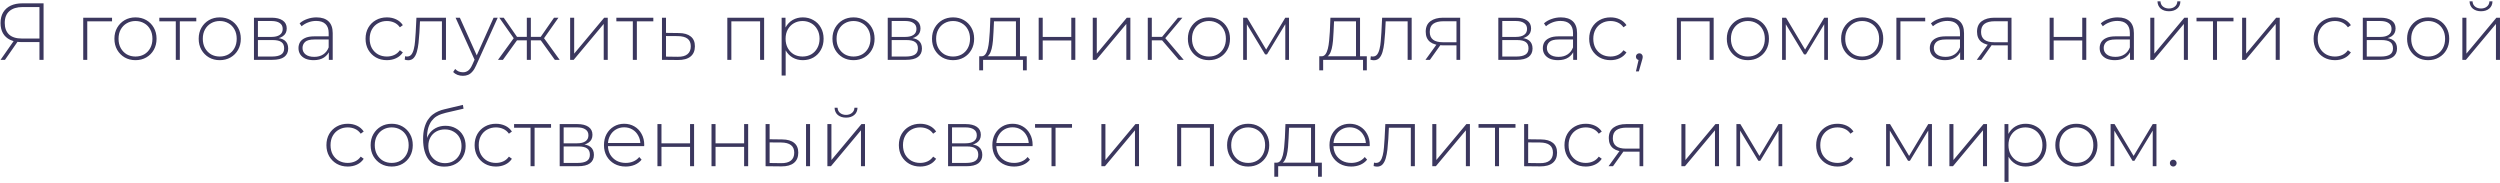 <?xml version="1.0" encoding="UTF-8"?> <svg xmlns="http://www.w3.org/2000/svg" width="752" height="55" viewBox="0 0 752 55" fill="none"><path d="M11.868 18V12.294L12.257 12.658H6.454C5.143 12.658 4.01 12.432 3.054 11.979C2.116 11.525 1.395 10.87 0.894 10.012C0.408 9.154 0.165 8.126 0.165 6.928C0.165 5.65 0.432 4.573 0.966 3.699C1.517 2.809 2.278 2.137 3.249 1.684C4.236 1.231 5.385 1.004 6.697 1.004H13.106V18H11.868ZM0.165 18L4.317 12.051H5.628L1.501 18H0.165ZM11.868 11.979V1.732L12.257 2.121H6.794C5.094 2.121 3.775 2.526 2.836 3.335C1.897 4.144 1.428 5.334 1.428 6.904C1.428 8.393 1.857 9.551 2.715 10.376C3.589 11.185 4.875 11.59 6.575 11.59H12.257L11.868 11.979ZM25.034 18V5.326H33.702V6.418H25.908L26.248 6.078V18H25.034ZM40.754 18.097C39.54 18.097 38.456 17.822 37.501 17.272C36.562 16.721 35.809 15.96 35.243 14.989C34.693 14.018 34.417 12.909 34.417 11.663C34.417 10.4 34.693 9.292 35.243 8.337C35.809 7.365 36.562 6.605 37.501 6.054C38.456 5.504 39.54 5.229 40.754 5.229C41.968 5.229 43.053 5.504 44.008 6.054C44.963 6.605 45.716 7.365 46.266 8.337C46.816 9.292 47.092 10.4 47.092 11.663C47.092 12.909 46.816 14.018 46.266 14.989C45.716 15.96 44.963 16.721 44.008 17.272C43.053 17.822 41.968 18.097 40.754 18.097ZM40.754 17.005C41.726 17.005 42.6 16.786 43.377 16.349C44.154 15.896 44.761 15.264 45.198 14.455C45.635 13.646 45.853 12.715 45.853 11.663C45.853 10.595 45.635 9.664 45.198 8.871C44.761 8.061 44.154 7.438 43.377 7.001C42.6 6.548 41.726 6.321 40.754 6.321C39.783 6.321 38.909 6.548 38.132 7.001C37.371 7.438 36.764 8.061 36.311 8.871C35.874 9.664 35.656 10.595 35.656 11.663C35.656 12.715 35.874 13.646 36.311 14.455C36.764 15.264 37.371 15.896 38.132 16.349C38.909 16.786 39.783 17.005 40.754 17.005ZM52.878 18V6.054L53.218 6.418H47.924V5.326H59.045V6.418H53.752L54.092 6.054V18H52.878ZM66.102 18.097C64.887 18.097 63.803 17.822 62.848 17.272C61.909 16.721 61.156 15.96 60.59 14.989C60.039 14.018 59.764 12.909 59.764 11.663C59.764 10.4 60.039 9.292 60.59 8.337C61.156 7.365 61.909 6.605 62.848 6.054C63.803 5.504 64.887 5.229 66.102 5.229C67.316 5.229 68.4 5.504 69.355 6.054C70.31 6.605 71.063 7.365 71.613 8.337C72.163 9.292 72.439 10.4 72.439 11.663C72.439 12.909 72.163 14.018 71.613 14.989C71.063 15.96 70.31 16.721 69.355 17.272C68.4 17.822 67.316 18.097 66.102 18.097ZM66.102 17.005C67.073 17.005 67.947 16.786 68.724 16.349C69.501 15.896 70.108 15.264 70.545 14.455C70.982 13.646 71.2 12.715 71.2 11.663C71.2 10.595 70.982 9.664 70.545 8.871C70.108 8.061 69.501 7.438 68.724 7.001C67.947 6.548 67.073 6.321 66.102 6.321C65.13 6.321 64.256 6.548 63.479 7.001C62.718 7.438 62.111 8.061 61.658 8.871C61.221 9.664 61.003 10.595 61.003 11.663C61.003 12.715 61.221 13.646 61.658 14.455C62.111 15.264 62.718 15.896 63.479 16.349C64.256 16.786 65.13 17.005 66.102 17.005ZM76.392 18V5.326H81.734C83.126 5.326 84.227 5.601 85.036 6.151C85.845 6.702 86.25 7.503 86.25 8.555C86.25 9.591 85.853 10.376 85.06 10.91C84.283 11.444 83.272 11.711 82.025 11.711L82.365 11.347C83.854 11.347 84.947 11.622 85.643 12.173C86.339 12.723 86.687 13.533 86.687 14.601C86.687 15.685 86.29 16.527 85.497 17.126C84.72 17.709 83.514 18 81.879 18H76.392ZM77.582 17.005H81.855C83.037 17.005 83.935 16.81 84.55 16.422C85.165 16.033 85.473 15.41 85.473 14.552C85.473 13.678 85.198 13.047 84.647 12.658C84.113 12.254 83.247 12.051 82.049 12.051H77.582V17.005ZM77.582 11.104H81.661C82.729 11.104 83.555 10.902 84.138 10.498C84.736 10.093 85.036 9.494 85.036 8.701C85.036 7.908 84.736 7.317 84.138 6.928C83.555 6.524 82.729 6.321 81.661 6.321H77.582V11.104ZM98.913 18V15.111L98.865 14.674V9.915C98.865 8.733 98.541 7.835 97.894 7.22C97.262 6.605 96.332 6.297 95.102 6.297C94.227 6.297 93.41 6.451 92.649 6.758C91.905 7.05 91.265 7.43 90.731 7.899L90.124 7.025C90.755 6.459 91.516 6.022 92.406 5.714C93.297 5.391 94.227 5.229 95.199 5.229C96.769 5.229 97.975 5.625 98.816 6.418C99.658 7.212 100.079 8.393 100.079 9.963V18H98.913ZM94.349 18.097C93.41 18.097 92.593 17.951 91.897 17.66C91.217 17.352 90.691 16.924 90.318 16.373C89.962 15.823 89.784 15.192 89.784 14.479C89.784 13.832 89.93 13.249 90.221 12.731C90.529 12.197 91.031 11.768 91.727 11.444C92.423 11.104 93.353 10.934 94.519 10.934H99.181V11.881H94.543C93.232 11.881 92.309 12.124 91.775 12.61C91.257 13.095 90.998 13.702 90.998 14.431C90.998 15.24 91.306 15.888 91.921 16.373C92.536 16.859 93.402 17.102 94.519 17.102C95.587 17.102 96.486 16.859 97.214 16.373C97.959 15.888 98.509 15.184 98.865 14.261L99.205 15.086C98.865 16.009 98.282 16.745 97.457 17.296C96.647 17.83 95.611 18.097 94.349 18.097ZM116.37 18.097C115.14 18.097 114.04 17.822 113.068 17.272C112.113 16.721 111.353 15.96 110.786 14.989C110.236 14.018 109.961 12.909 109.961 11.663C109.961 10.4 110.236 9.283 110.786 8.312C111.353 7.341 112.113 6.588 113.068 6.054C114.04 5.504 115.14 5.229 116.37 5.229C117.39 5.229 118.313 5.423 119.138 5.811C119.98 6.2 120.66 6.783 121.178 7.56L120.28 8.215C119.826 7.568 119.26 7.09 118.58 6.783C117.9 6.475 117.164 6.321 116.37 6.321C115.383 6.321 114.493 6.548 113.7 7.001C112.923 7.438 112.308 8.061 111.854 8.871C111.417 9.664 111.199 10.595 111.199 11.663C111.199 12.731 111.417 13.67 111.854 14.479C112.308 15.273 112.923 15.896 113.7 16.349C114.493 16.786 115.383 17.005 116.37 17.005C117.164 17.005 117.9 16.851 118.58 16.543C119.26 16.236 119.826 15.758 120.28 15.111L121.178 15.766C120.66 16.543 119.98 17.126 119.138 17.514C118.313 17.903 117.39 18.097 116.37 18.097ZM121.74 17.951L121.862 16.907C121.959 16.924 122.056 16.948 122.153 16.98C122.266 16.996 122.363 17.005 122.444 17.005C122.995 17.005 123.432 16.802 123.755 16.398C124.079 15.977 124.322 15.418 124.484 14.722C124.662 14.026 124.783 13.241 124.848 12.367C124.929 11.493 124.994 10.603 125.042 9.696L125.261 5.326H134.147V18H132.933V6.03L133.273 6.418H126.038L126.353 6.006L126.159 9.793C126.094 10.894 126.005 11.946 125.892 12.95C125.779 13.953 125.609 14.844 125.382 15.621C125.156 16.398 124.832 17.013 124.411 17.466C123.99 17.903 123.448 18.121 122.784 18.121C122.622 18.121 122.452 18.105 122.274 18.073C122.112 18.041 121.934 18 121.74 17.951ZM139.247 22.808C138.664 22.808 138.114 22.71 137.596 22.516C137.094 22.322 136.665 22.039 136.309 21.666L136.916 20.744C137.239 21.084 137.587 21.334 137.96 21.496C138.348 21.658 138.785 21.739 139.271 21.739C139.854 21.739 140.364 21.577 140.801 21.253C141.254 20.93 141.675 20.339 142.063 19.481L142.937 17.539L143.107 17.32L148.473 5.326H149.711L143.204 19.724C142.864 20.501 142.492 21.108 142.087 21.545C141.699 21.998 141.27 22.322 140.801 22.516C140.331 22.71 139.813 22.808 139.247 22.808ZM142.913 18.316L137.037 5.326H138.324L143.666 17.247L142.913 18.316ZM166.892 18L162.328 11.663L163.348 11.08L168.349 18H166.892ZM159.269 12.124V11.08H163.202V12.124H159.269ZM163.445 11.784L162.304 11.59L166.65 5.326H167.985L163.445 11.784ZM151.28 18H149.799L154.825 11.08L155.845 11.663L151.28 18ZM159.681 18H158.467V5.326H159.681V18ZM158.856 12.124H154.947V11.08H158.856V12.124ZM154.728 11.784L150.188 5.326H151.523L155.869 11.59L154.728 11.784ZM171.497 18V5.326H172.711V16.13L181.743 5.326H182.811V18H181.597V7.195L172.565 18H171.497ZM190.354 18V6.054L190.694 6.418H185.401V5.326H196.521V6.418H191.228L191.568 6.054V18H190.354ZM204.195 9.939C205.765 9.955 206.963 10.303 207.788 10.983C208.614 11.647 209.027 12.626 209.027 13.921C209.027 15.264 208.59 16.292 207.715 17.005C206.841 17.717 205.571 18.065 203.903 18.049L199.12 18V5.326H200.334V9.89L204.195 9.939ZM203.879 17.077C205.174 17.093 206.145 16.835 206.793 16.3C207.456 15.766 207.788 14.973 207.788 13.921C207.788 12.901 207.465 12.14 206.817 11.639C206.17 11.137 205.19 10.878 203.879 10.862L200.334 10.837V17.029L203.879 17.077ZM218.777 18V5.326H229.848V18H228.634V6.054L228.974 6.418H219.651L219.991 6.054V18H218.777ZM241.475 18.097C240.359 18.097 239.347 17.838 238.44 17.32C237.55 16.802 236.838 16.066 236.304 15.111C235.786 14.139 235.527 12.99 235.527 11.663C235.527 10.336 235.786 9.194 236.304 8.239C236.838 7.268 237.55 6.524 238.44 6.006C239.347 5.488 240.359 5.229 241.475 5.229C242.673 5.229 243.742 5.504 244.68 6.054C245.635 6.588 246.38 7.341 246.914 8.312C247.465 9.283 247.74 10.4 247.74 11.663C247.74 12.925 247.465 14.042 246.914 15.014C246.38 15.985 245.635 16.745 244.68 17.296C243.742 17.83 242.673 18.097 241.475 18.097ZM235.114 22.71V5.326H236.28V9.478L236.085 11.687L236.328 13.897V22.71H235.114ZM241.403 17.005C242.374 17.005 243.248 16.786 244.025 16.349C244.802 15.896 245.409 15.264 245.846 14.455C246.299 13.646 246.526 12.715 246.526 11.663C246.526 10.595 246.299 9.664 245.846 8.871C245.409 8.061 244.802 7.438 244.025 7.001C243.248 6.548 242.374 6.321 241.403 6.321C240.431 6.321 239.557 6.548 238.78 7.001C238.02 7.438 237.413 8.061 236.959 8.871C236.522 9.664 236.304 10.595 236.304 11.663C236.304 12.715 236.522 13.646 236.959 14.455C237.413 15.264 238.02 15.896 238.78 16.349C239.557 16.786 240.431 17.005 241.403 17.005ZM256.738 18.097C255.524 18.097 254.439 17.822 253.484 17.272C252.545 16.721 251.793 15.96 251.226 14.989C250.676 14.018 250.401 12.909 250.401 11.663C250.401 10.4 250.676 9.292 251.226 8.337C251.793 7.365 252.545 6.605 253.484 6.054C254.439 5.504 255.524 5.229 256.738 5.229C257.952 5.229 259.036 5.504 259.991 6.054C260.946 6.605 261.699 7.365 262.249 8.337C262.8 9.292 263.075 10.4 263.075 11.663C263.075 12.909 262.8 14.018 262.249 14.989C261.699 15.96 260.946 16.721 259.991 17.272C259.036 17.822 257.952 18.097 256.738 18.097ZM256.738 17.005C257.709 17.005 258.583 16.786 259.36 16.349C260.137 15.896 260.744 15.264 261.181 14.455C261.618 13.646 261.837 12.715 261.837 11.663C261.837 10.595 261.618 9.664 261.181 8.871C260.744 8.061 260.137 7.438 259.36 7.001C258.583 6.548 257.709 6.321 256.738 6.321C255.767 6.321 254.893 6.548 254.116 7.001C253.355 7.438 252.748 8.061 252.295 8.871C251.858 9.664 251.639 10.595 251.639 11.663C251.639 12.715 251.858 13.646 252.295 14.455C252.748 15.264 253.355 15.896 254.116 16.349C254.893 16.786 255.767 17.005 256.738 17.005ZM267.029 18V5.326H272.37C273.762 5.326 274.863 5.601 275.672 6.151C276.482 6.702 276.886 7.503 276.886 8.555C276.886 9.591 276.49 10.376 275.697 10.91C274.92 11.444 273.908 11.711 272.662 11.711L273.001 11.347C274.491 11.347 275.583 11.622 276.279 12.173C276.975 12.723 277.323 13.533 277.323 14.601C277.323 15.685 276.927 16.527 276.134 17.126C275.357 17.709 274.151 18 272.516 18H267.029ZM268.218 17.005H272.492C273.673 17.005 274.572 16.81 275.187 16.422C275.802 16.033 276.109 15.41 276.109 14.552C276.109 13.678 275.834 13.047 275.284 12.658C274.75 12.254 273.884 12.051 272.686 12.051H268.218V17.005ZM268.218 11.104H272.297C273.366 11.104 274.191 10.902 274.774 10.498C275.373 10.093 275.672 9.494 275.672 8.701C275.672 7.908 275.373 7.317 274.774 6.928C274.191 6.524 273.366 6.321 272.297 6.321H268.218V11.104ZM286.685 18.097C285.471 18.097 284.386 17.822 283.431 17.272C282.492 16.721 281.74 15.96 281.173 14.989C280.623 14.018 280.348 12.909 280.348 11.663C280.348 10.4 280.623 9.292 281.173 8.337C281.74 7.365 282.492 6.605 283.431 6.054C284.386 5.504 285.471 5.229 286.685 5.229C287.899 5.229 288.983 5.504 289.938 6.054C290.893 6.605 291.646 7.365 292.196 8.337C292.747 9.292 293.022 10.4 293.022 11.663C293.022 12.909 292.747 14.018 292.196 14.989C291.646 15.96 290.893 16.721 289.938 17.272C288.983 17.822 287.899 18.097 286.685 18.097ZM286.685 17.005C287.656 17.005 288.53 16.786 289.307 16.349C290.084 15.896 290.691 15.264 291.128 14.455C291.565 13.646 291.784 12.715 291.784 11.663C291.784 10.595 291.565 9.664 291.128 8.871C290.691 8.061 290.084 7.438 289.307 7.001C288.53 6.548 287.656 6.321 286.685 6.321C285.714 6.321 284.839 6.548 284.063 7.001C283.302 7.438 282.695 8.061 282.242 8.871C281.804 9.664 281.586 10.595 281.586 11.663C281.586 12.715 281.804 13.646 282.242 14.455C282.695 15.264 283.302 15.896 284.063 16.349C284.839 16.786 285.714 17.005 286.685 17.005ZM305.596 17.417V6.418H298.992L298.846 9.575C298.814 10.465 298.757 11.355 298.676 12.246C298.595 13.12 298.466 13.929 298.288 14.674C298.11 15.402 297.859 15.993 297.535 16.446C297.228 16.899 296.823 17.15 296.321 17.199L295.107 16.932C295.625 16.964 296.046 16.778 296.37 16.373C296.693 15.952 296.944 15.386 297.122 14.674C297.3 13.961 297.43 13.16 297.511 12.27C297.608 11.364 297.681 10.441 297.729 9.502L297.899 5.326H306.81V17.417H305.596ZM294.549 21.156V16.932H308.85V21.156H307.708V18H295.714V21.156H294.549ZM312.435 18V5.326H313.649V11.104H322.244V5.326H323.458V18H322.244V12.173H313.649V18H312.435ZM328.701 18V5.326H329.915V16.13L338.947 5.326H340.015V18H338.801V7.195L329.769 18H328.701ZM354.599 18L349.16 11.663L350.18 11.08L356.056 18H354.599ZM345.251 18V5.326H346.465V18H345.251ZM346.077 12.124V11.08H350.059V12.124H346.077ZM350.253 11.784L349.136 11.59L354.332 5.326H355.667L350.253 11.784ZM363.651 18.097C362.437 18.097 361.352 17.822 360.397 17.272C359.458 16.721 358.706 15.96 358.139 14.989C357.589 14.018 357.314 12.909 357.314 11.663C357.314 10.4 357.589 9.292 358.139 8.337C358.706 7.365 359.458 6.605 360.397 6.054C361.352 5.504 362.437 5.229 363.651 5.229C364.865 5.229 365.949 5.504 366.904 6.054C367.859 6.605 368.612 7.365 369.162 8.337C369.713 9.292 369.988 10.4 369.988 11.663C369.988 12.909 369.713 14.018 369.162 14.989C368.612 15.96 367.859 16.721 366.904 17.272C365.949 17.822 364.865 18.097 363.651 18.097ZM363.651 17.005C364.622 17.005 365.496 16.786 366.273 16.349C367.05 15.896 367.657 15.264 368.094 14.455C368.531 13.646 368.749 12.715 368.749 11.663C368.749 10.595 368.531 9.664 368.094 8.871C367.657 8.061 367.05 7.438 366.273 7.001C365.496 6.548 364.622 6.321 363.651 6.321C362.679 6.321 361.805 6.548 361.028 7.001C360.268 7.438 359.661 8.061 359.207 8.871C358.77 9.664 358.552 10.595 358.552 11.663C358.552 12.715 358.77 13.646 359.207 14.455C359.661 15.264 360.268 15.896 361.028 16.349C361.805 16.786 362.679 17.005 363.651 17.005ZM373.941 18V5.326H375.131L381.128 15.354H380.594L386.616 5.326H387.732V18H386.616V6.783L386.858 6.88L381.104 16.373H380.546L374.767 6.807L375.058 6.758V18H373.941ZM407.885 17.417V6.418H401.281L401.135 9.575C401.103 10.465 401.046 11.355 400.965 12.246C400.885 13.12 400.755 13.929 400.577 14.674C400.399 15.402 400.148 15.993 399.824 16.446C399.517 16.899 399.112 17.15 398.61 17.199L397.396 16.932C397.914 16.964 398.335 16.778 398.659 16.373C398.983 15.952 399.233 15.386 399.412 14.674C399.59 13.961 399.719 13.16 399.8 12.27C399.897 11.364 399.97 10.441 400.019 9.502L400.189 5.326H409.099V17.417H407.885ZM396.838 21.156V16.932H411.139V21.156H409.998V18H398.003V21.156H396.838ZM412.223 17.951L412.345 16.907C412.442 16.924 412.539 16.948 412.636 16.98C412.75 16.996 412.847 17.005 412.928 17.005C413.478 17.005 413.915 16.802 414.239 16.398C414.562 15.977 414.805 15.418 414.967 14.722C415.145 14.026 415.267 13.241 415.331 12.367C415.412 11.493 415.477 10.603 415.526 9.696L415.744 5.326H424.631V18H423.417V6.03L423.756 6.418H416.521L416.837 6.006L416.642 9.793C416.578 10.894 416.489 11.946 416.375 12.95C416.262 13.953 416.092 14.844 415.865 15.621C415.639 16.398 415.315 17.013 414.894 17.466C414.473 17.903 413.931 18.121 413.267 18.121C413.106 18.121 412.936 18.105 412.758 18.073C412.596 18.041 412.418 18 412.223 17.951ZM438.107 18V13.338L438.374 13.63H433.882C432.296 13.63 431.057 13.29 430.167 12.61C429.293 11.914 428.856 10.894 428.856 9.551C428.856 8.126 429.333 7.066 430.288 6.37C431.243 5.674 432.506 5.326 434.076 5.326H439.223V18H438.107ZM428.783 18L432.304 13.12H433.59L430.118 18H428.783ZM438.107 12.998V6.03L438.374 6.394H434.149C432.854 6.394 431.85 6.645 431.138 7.147C430.426 7.649 430.07 8.466 430.07 9.599C430.07 11.671 431.381 12.707 434.003 12.707H438.374L438.107 12.998ZM450.694 18V5.326H456.036C457.428 5.326 458.528 5.601 459.338 6.151C460.147 6.702 460.552 7.503 460.552 8.555C460.552 9.591 460.155 10.376 459.362 10.91C458.585 11.444 457.573 11.711 456.327 11.711L456.667 11.347C458.156 11.347 459.249 11.622 459.945 12.173C460.641 12.723 460.989 13.533 460.989 14.601C460.989 15.685 460.592 16.527 459.799 17.126C459.022 17.709 457.816 18 456.181 18H450.694ZM451.884 17.005H456.157C457.339 17.005 458.237 16.81 458.852 16.422C459.467 16.033 459.775 15.41 459.775 14.552C459.775 13.678 459.499 13.047 458.949 12.658C458.415 12.254 457.549 12.051 456.351 12.051H451.884V17.005ZM451.884 11.104H455.963C457.031 11.104 457.857 10.902 458.439 10.498C459.038 10.093 459.338 9.494 459.338 8.701C459.338 7.908 459.038 7.317 458.439 6.928C457.857 6.524 457.031 6.321 455.963 6.321H451.884V11.104ZM473.215 18V15.111L473.167 14.674V9.915C473.167 8.733 472.843 7.835 472.195 7.22C471.564 6.605 470.633 6.297 469.403 6.297C468.529 6.297 467.712 6.451 466.951 6.758C466.206 7.05 465.567 7.43 465.033 7.899L464.426 7.025C465.057 6.459 465.818 6.022 466.708 5.714C467.598 5.391 468.529 5.229 469.5 5.229C471.07 5.229 472.276 5.625 473.118 6.418C473.96 7.212 474.381 8.393 474.381 9.963V18H473.215ZM468.651 18.097C467.712 18.097 466.894 17.951 466.198 17.66C465.518 17.352 464.992 16.924 464.62 16.373C464.264 15.823 464.086 15.192 464.086 14.479C464.086 13.832 464.232 13.249 464.523 12.731C464.83 12.197 465.332 11.768 466.028 11.444C466.724 11.104 467.655 10.934 468.82 10.934H473.482V11.881H468.845C467.534 11.881 466.611 12.124 466.077 12.61C465.559 13.095 465.3 13.702 465.3 14.431C465.3 15.24 465.607 15.888 466.223 16.373C466.838 16.859 467.704 17.102 468.82 17.102C469.889 17.102 470.787 16.859 471.516 16.373C472.26 15.888 472.81 15.184 473.167 14.261L473.507 15.086C473.167 16.009 472.584 16.745 471.758 17.296C470.949 17.83 469.913 18.097 468.651 18.097ZM484.436 18.097C483.206 18.097 482.105 17.822 481.134 17.272C480.179 16.721 479.418 15.96 478.852 14.989C478.301 14.018 478.026 12.909 478.026 11.663C478.026 10.4 478.301 9.283 478.852 8.312C479.418 7.341 480.179 6.588 481.134 6.054C482.105 5.504 483.206 5.229 484.436 5.229C485.456 5.229 486.379 5.423 487.204 5.811C488.046 6.2 488.726 6.783 489.244 7.56L488.345 8.215C487.892 7.568 487.325 7.09 486.646 6.783C485.966 6.475 485.229 6.321 484.436 6.321C483.449 6.321 482.558 6.548 481.765 7.001C480.988 7.438 480.373 8.061 479.92 8.871C479.483 9.664 479.264 10.595 479.264 11.663C479.264 12.731 479.483 13.67 479.92 14.479C480.373 15.273 480.988 15.896 481.765 16.349C482.558 16.786 483.449 17.005 484.436 17.005C485.229 17.005 485.966 16.851 486.646 16.543C487.325 16.236 487.892 15.758 488.345 15.111L489.244 15.766C488.726 16.543 488.046 17.126 487.204 17.514C486.379 17.903 485.456 18.097 484.436 18.097ZM492.089 21.472L493.035 17.369L493.157 18.073C492.849 18.073 492.59 17.976 492.38 17.782C492.186 17.587 492.089 17.344 492.089 17.053C492.089 16.762 492.186 16.519 492.38 16.325C492.59 16.13 492.833 16.033 493.108 16.033C493.416 16.033 493.659 16.139 493.837 16.349C494.031 16.543 494.128 16.778 494.128 17.053C494.128 17.166 494.12 17.28 494.104 17.393C494.088 17.506 494.063 17.62 494.031 17.733C493.999 17.846 493.958 17.992 493.91 18.17L492.963 21.472H492.089ZM504.399 18V5.326H515.471V18H514.257V6.054L514.597 6.418H505.273L505.613 6.054V18H504.399ZM525.763 18.097C524.549 18.097 523.464 17.822 522.509 17.272C521.57 16.721 520.818 15.96 520.251 14.989C519.701 14.018 519.426 12.909 519.426 11.663C519.426 10.4 519.701 9.292 520.251 8.337C520.818 7.365 521.57 6.605 522.509 6.054C523.464 5.504 524.549 5.229 525.763 5.229C526.977 5.229 528.061 5.504 529.016 6.054C529.971 6.605 530.724 7.365 531.274 8.337C531.825 9.292 532.1 10.4 532.1 11.663C532.1 12.909 531.825 14.018 531.274 14.989C530.724 15.96 529.971 16.721 529.016 17.272C528.061 17.822 526.977 18.097 525.763 18.097ZM525.763 17.005C526.734 17.005 527.608 16.786 528.385 16.349C529.162 15.896 529.769 15.264 530.206 14.455C530.643 13.646 530.862 12.715 530.862 11.663C530.862 10.595 530.643 9.664 530.206 8.871C529.769 8.061 529.162 7.438 528.385 7.001C527.608 6.548 526.734 6.321 525.763 6.321C524.792 6.321 523.917 6.548 523.14 7.001C522.38 7.438 521.773 8.061 521.319 8.871C520.882 9.664 520.664 10.595 520.664 11.663C520.664 12.715 520.882 13.646 521.319 14.455C521.773 15.264 522.38 15.896 523.14 16.349C523.917 16.786 524.792 17.005 525.763 17.005ZM536.053 18V5.326H537.243L543.24 15.354H542.706L548.728 5.326H549.844V18H548.728V6.783L548.97 6.88L543.216 16.373H542.658L536.879 6.807L537.17 6.758V18H536.053ZM560.144 18.097C558.93 18.097 557.845 17.822 556.89 17.272C555.951 16.721 555.199 15.96 554.632 14.989C554.082 14.018 553.806 12.909 553.806 11.663C553.806 10.4 554.082 9.292 554.632 8.337C555.199 7.365 555.951 6.605 556.89 6.054C557.845 5.504 558.93 5.229 560.144 5.229C561.358 5.229 562.442 5.504 563.397 6.054C564.352 6.605 565.105 7.365 565.655 8.337C566.205 9.292 566.481 10.4 566.481 11.663C566.481 12.909 566.205 14.018 565.655 14.989C565.105 15.96 564.352 16.721 563.397 17.272C562.442 17.822 561.358 18.097 560.144 18.097ZM560.144 17.005C561.115 17.005 561.989 16.786 562.766 16.349C563.543 15.896 564.15 15.264 564.587 14.455C565.024 13.646 565.242 12.715 565.242 11.663C565.242 10.595 565.024 9.664 564.587 8.871C564.15 8.061 563.543 7.438 562.766 7.001C561.989 6.548 561.115 6.321 560.144 6.321C559.172 6.321 558.298 6.548 557.521 7.001C556.761 7.438 556.154 8.061 555.7 8.871C555.263 9.664 555.045 10.595 555.045 11.663C555.045 12.715 555.263 13.646 555.7 14.455C556.154 15.264 556.761 15.896 557.521 16.349C558.298 16.786 559.172 17.005 560.144 17.005ZM570.434 18V5.326H579.102V6.418H571.308L571.648 6.078V18H570.434ZM589.612 18V15.111L589.564 14.674V9.915C589.564 8.733 589.24 7.835 588.593 7.22C587.961 6.605 587.031 6.297 585.8 6.297C584.926 6.297 584.109 6.451 583.348 6.758C582.604 7.05 581.964 7.43 581.43 7.899L580.823 7.025C581.454 6.459 582.215 6.022 583.105 5.714C583.996 5.391 584.926 5.229 585.898 5.229C587.468 5.229 588.674 5.625 589.515 6.418C590.357 7.212 590.778 8.393 590.778 9.963V18H589.612ZM585.048 18.097C584.109 18.097 583.291 17.951 582.595 17.66C581.916 17.352 581.39 16.924 581.017 16.373C580.661 15.823 580.483 15.192 580.483 14.479C580.483 13.832 580.629 13.249 580.92 12.731C581.228 12.197 581.729 11.768 582.425 11.444C583.122 11.104 584.052 10.934 585.218 10.934H589.879V11.881H585.242C583.931 11.881 583.008 12.124 582.474 12.61C581.956 13.095 581.697 13.702 581.697 14.431C581.697 15.24 582.005 15.888 582.62 16.373C583.235 16.859 584.101 17.102 585.218 17.102C586.286 17.102 587.184 16.859 587.913 16.373C588.657 15.888 589.208 15.184 589.564 14.261L589.904 15.086C589.564 16.009 588.981 16.745 588.156 17.296C587.346 17.83 586.31 18.097 585.048 18.097ZM603.941 18V13.338L604.208 13.63H599.716C598.13 13.63 596.892 13.29 596.002 12.61C595.128 11.914 594.69 10.894 594.69 9.551C594.69 8.126 595.168 7.066 596.123 6.37C597.078 5.674 598.341 5.326 599.911 5.326H605.058V18H603.941ZM594.618 18L598.138 13.12H599.425L595.953 18H594.618ZM603.941 12.998V6.03L604.208 6.394H599.984C598.689 6.394 597.685 6.645 596.973 7.147C596.261 7.649 595.904 8.466 595.904 9.599C595.904 11.671 597.216 12.707 599.838 12.707H604.208L603.941 12.998ZM616.528 18V5.326H617.742V11.104H626.338V5.326H627.552V18H626.338V12.173H617.742V18H616.528ZM640.71 18V15.111L640.661 14.674V9.915C640.661 8.733 640.337 7.835 639.69 7.22C639.058 6.605 638.128 6.297 636.898 6.297C636.023 6.297 635.206 6.451 634.445 6.758C633.701 7.05 633.061 7.43 632.527 7.899L631.92 7.025C632.551 6.459 633.312 6.022 634.202 5.714C635.093 5.391 636.023 5.229 636.995 5.229C638.565 5.229 639.771 5.625 640.612 6.418C641.454 7.212 641.875 8.393 641.875 9.963V18H640.71ZM636.145 18.097C635.206 18.097 634.389 17.951 633.693 17.66C633.013 17.352 632.487 16.924 632.114 16.373C631.758 15.823 631.58 15.192 631.58 14.479C631.58 13.832 631.726 13.249 632.017 12.731C632.325 12.197 632.827 11.768 633.523 11.444C634.219 11.104 635.149 10.934 636.315 10.934H640.977V11.881H636.339C635.028 11.881 634.105 12.124 633.571 12.61C633.053 13.095 632.794 13.702 632.794 14.431C632.794 15.24 633.102 15.888 633.717 16.373C634.332 16.859 635.198 17.102 636.315 17.102C637.383 17.102 638.282 16.859 639.01 16.373C639.755 15.888 640.305 15.184 640.661 14.261L641.001 15.086C640.661 16.009 640.078 16.745 639.253 17.296C638.443 17.83 637.407 18.097 636.145 18.097ZM646.807 18V5.326H648.021V16.13L657.054 5.326H658.122V18H656.908V7.195L647.876 18H646.807ZM652.416 3.383C651.429 3.383 650.611 3.124 649.964 2.606C649.333 2.072 649.001 1.336 648.968 0.397H649.867C649.899 1.061 650.15 1.587 650.619 1.975C651.105 2.364 651.704 2.558 652.416 2.558C653.128 2.558 653.719 2.364 654.189 1.975C654.674 1.587 654.925 1.061 654.941 0.397H655.864C655.848 1.336 655.516 2.072 654.868 2.606C654.237 3.124 653.42 3.383 652.416 3.383ZM665.664 18V6.054L666.004 6.418H660.711V5.326H671.831V6.418H666.538L666.878 6.054V18H665.664ZM674.431 18V5.326H675.645V16.13L684.677 5.326H685.745V18H684.531V7.195L675.499 18H674.431ZM702.34 18.097C701.11 18.097 700.009 17.822 699.038 17.272C698.083 16.721 697.322 15.96 696.756 14.989C696.205 14.018 695.93 12.909 695.93 11.663C695.93 10.4 696.205 9.283 696.756 8.312C697.322 7.341 698.083 6.588 699.038 6.054C700.009 5.504 701.11 5.229 702.34 5.229C703.36 5.229 704.282 5.423 705.108 5.811C705.95 6.2 706.63 6.783 707.148 7.56L706.249 8.215C705.796 7.568 705.229 7.09 704.55 6.783C703.87 6.475 703.133 6.321 702.34 6.321C701.353 6.321 700.462 6.548 699.669 7.001C698.892 7.438 698.277 8.061 697.824 8.871C697.387 9.664 697.168 10.595 697.168 11.663C697.168 12.731 697.387 13.67 697.824 14.479C698.277 15.273 698.892 15.896 699.669 16.349C700.462 16.786 701.353 17.005 702.34 17.005C703.133 17.005 703.87 16.851 704.55 16.543C705.229 16.236 705.796 15.758 706.249 15.111L707.148 15.766C706.63 16.543 705.95 17.126 705.108 17.514C704.282 17.903 703.36 18.097 702.34 18.097ZM710.732 18V5.326H716.074C717.466 5.326 718.567 5.601 719.376 6.151C720.185 6.702 720.59 7.503 720.59 8.555C720.59 9.591 720.193 10.376 719.4 10.91C718.623 11.444 717.612 11.711 716.365 11.711L716.705 11.347C718.194 11.347 719.287 11.622 719.983 12.173C720.679 12.723 721.027 13.533 721.027 14.601C721.027 15.685 720.63 16.527 719.837 17.126C719.06 17.709 717.854 18 716.22 18H710.732ZM711.922 17.005H716.195C717.377 17.005 718.275 16.81 718.89 16.422C719.505 16.033 719.813 15.41 719.813 14.552C719.813 13.678 719.538 13.047 718.987 12.658C718.453 12.254 717.587 12.051 716.389 12.051H711.922V17.005ZM711.922 11.104H716.001C717.069 11.104 717.895 10.902 718.478 10.498C719.076 10.093 719.376 9.494 719.376 8.701C719.376 7.908 719.076 7.317 718.478 6.928C717.895 6.524 717.069 6.321 716.001 6.321H711.922V11.104ZM730.388 18.097C729.174 18.097 728.09 17.822 727.135 17.272C726.196 16.721 725.443 15.96 724.877 14.989C724.327 14.018 724.051 12.909 724.051 11.663C724.051 10.4 724.327 9.292 724.877 8.337C725.443 7.365 726.196 6.605 727.135 6.054C728.09 5.504 729.174 5.229 730.388 5.229C731.602 5.229 732.687 5.504 733.642 6.054C734.597 6.605 735.35 7.365 735.9 8.337C736.45 9.292 736.726 10.4 736.726 11.663C736.726 12.909 736.45 14.018 735.9 14.989C735.35 15.96 734.597 16.721 733.642 17.272C732.687 17.822 731.602 18.097 730.388 18.097ZM730.388 17.005C731.36 17.005 732.234 16.786 733.011 16.349C733.788 15.896 734.395 15.264 734.832 14.455C735.269 13.646 735.487 12.715 735.487 11.663C735.487 10.595 735.269 9.664 734.832 8.871C734.395 8.061 733.788 7.438 733.011 7.001C732.234 6.548 731.36 6.321 730.388 6.321C729.417 6.321 728.543 6.548 727.766 7.001C727.005 7.438 726.398 8.061 725.945 8.871C725.508 9.664 725.29 10.595 725.29 11.663C725.29 12.715 725.508 13.646 725.945 14.455C726.398 15.264 727.005 15.896 727.766 16.349C728.543 16.786 729.417 17.005 730.388 17.005ZM740.679 18V5.326H741.893V16.13L750.925 5.326H751.994V18H750.78V7.195L741.748 18H740.679ZM746.288 3.383C745.301 3.383 744.483 3.124 743.836 2.606C743.204 2.072 742.873 1.336 742.84 0.397H743.739C743.771 1.061 744.022 1.587 744.491 1.975C744.977 2.364 745.576 2.558 746.288 2.558C747 2.558 747.591 2.364 748.06 1.975C748.546 1.587 748.797 1.061 748.813 0.397H749.736C749.72 1.336 749.388 2.072 748.74 2.606C748.109 3.124 747.292 3.383 746.288 3.383ZM104.598 50.097C103.368 50.097 102.267 49.822 101.296 49.272C100.341 48.721 99.58 47.961 99.013 46.989C98.463 46.018 98.188 44.909 98.188 43.663C98.188 42.4 98.463 41.283 99.013 40.312C99.58 39.341 100.341 38.588 101.296 38.054C102.267 37.504 103.368 37.229 104.598 37.229C105.618 37.229 106.54 37.423 107.366 37.811C108.208 38.2 108.887 38.783 109.405 39.56L108.507 40.215C108.054 39.568 107.487 39.09 106.807 38.783C106.128 38.475 105.391 38.321 104.598 38.321C103.611 38.321 102.72 38.548 101.927 39.001C101.15 39.438 100.535 40.061 100.082 40.871C99.645 41.664 99.426 42.595 99.426 43.663C99.426 44.731 99.645 45.67 100.082 46.479C100.535 47.273 101.15 47.896 101.927 48.349C102.72 48.786 103.611 49.005 104.598 49.005C105.391 49.005 106.128 48.851 106.807 48.543C107.487 48.236 108.054 47.758 108.507 47.111L109.405 47.766C108.887 48.543 108.208 49.126 107.366 49.514C106.54 49.903 105.618 50.097 104.598 50.097ZM117.827 50.097C116.613 50.097 115.528 49.822 114.573 49.272C113.635 48.721 112.882 47.961 112.315 46.989C111.765 46.018 111.49 44.909 111.49 43.663C111.49 42.4 111.765 41.292 112.315 40.337C112.882 39.365 113.635 38.605 114.573 38.054C115.528 37.504 116.613 37.229 117.827 37.229C119.041 37.229 120.125 37.504 121.08 38.054C122.036 38.605 122.788 39.365 123.339 40.337C123.889 41.292 124.164 42.4 124.164 43.663C124.164 44.909 123.889 46.018 123.339 46.989C122.788 47.961 122.036 48.721 121.08 49.272C120.125 49.822 119.041 50.097 117.827 50.097ZM117.827 49.005C118.798 49.005 119.672 48.786 120.449 48.349C121.226 47.896 121.833 47.264 122.27 46.455C122.707 45.646 122.926 44.715 122.926 43.663C122.926 42.595 122.707 41.664 122.27 40.871C121.833 40.061 121.226 39.438 120.449 39.001C119.672 38.548 118.798 38.321 117.827 38.321C116.856 38.321 115.982 38.548 115.205 39.001C114.444 39.438 113.837 40.061 113.384 40.871C112.947 41.664 112.728 42.595 112.728 43.663C112.728 44.715 112.947 45.646 113.384 46.455C113.837 47.264 114.444 47.896 115.205 48.349C115.982 48.786 116.856 49.005 117.827 49.005ZM133.654 50.121C132.634 50.121 131.727 49.943 130.934 49.587C130.157 49.231 129.494 48.705 128.943 48.009C128.409 47.313 127.996 46.455 127.705 45.435C127.414 44.399 127.268 43.21 127.268 41.866C127.268 40.555 127.397 39.43 127.656 38.491C127.915 37.536 128.255 36.735 128.676 36.087C129.113 35.424 129.607 34.882 130.157 34.461C130.708 34.04 131.274 33.708 131.857 33.465C132.456 33.206 133.047 33.012 133.629 32.883L139.238 31.547L139.432 32.688L134.091 33.927C133.718 34.024 133.281 34.153 132.779 34.315C132.294 34.461 131.792 34.696 131.274 35.019C130.772 35.327 130.303 35.764 129.866 36.33C129.445 36.881 129.097 37.593 128.822 38.467C128.563 39.341 128.433 40.426 128.433 41.721C128.433 41.963 128.441 42.157 128.458 42.303C128.474 42.449 128.49 42.611 128.506 42.789C128.539 42.951 128.571 43.194 128.603 43.517L128.045 43.226C128.142 42.157 128.458 41.219 128.992 40.409C129.526 39.6 130.222 38.969 131.08 38.516C131.938 38.062 132.909 37.836 133.993 37.836C135.175 37.836 136.219 38.095 137.126 38.613C138.048 39.114 138.769 39.827 139.287 40.749C139.805 41.656 140.064 42.708 140.064 43.906C140.064 45.103 139.796 46.172 139.262 47.111C138.744 48.05 138 48.786 137.028 49.32C136.073 49.854 134.949 50.121 133.654 50.121ZM133.848 49.077C134.819 49.077 135.677 48.859 136.421 48.422C137.182 47.969 137.773 47.353 138.194 46.577C138.615 45.8 138.825 44.917 138.825 43.93C138.825 42.943 138.615 42.077 138.194 41.332C137.773 40.587 137.182 40.005 136.421 39.584C135.677 39.147 134.811 38.928 133.824 38.928C132.852 38.928 131.986 39.139 131.226 39.56C130.481 39.98 129.898 40.563 129.477 41.308C129.057 42.052 128.846 42.918 128.846 43.906C128.846 44.893 129.057 45.775 129.477 46.552C129.914 47.329 130.505 47.944 131.25 48.398C132.011 48.851 132.877 49.077 133.848 49.077ZM149.175 50.097C147.944 50.097 146.844 49.822 145.873 49.272C144.917 48.721 144.157 47.961 143.59 46.989C143.04 46.018 142.765 44.909 142.765 43.663C142.765 42.4 143.04 41.283 143.59 40.312C144.157 39.341 144.917 38.588 145.873 38.054C146.844 37.504 147.944 37.229 149.175 37.229C150.194 37.229 151.117 37.423 151.943 37.811C152.784 38.2 153.464 38.783 153.982 39.56L153.084 40.215C152.63 39.568 152.064 39.09 151.384 38.783C150.704 38.475 149.968 38.321 149.175 38.321C148.187 38.321 147.297 38.548 146.504 39.001C145.727 39.438 145.112 40.061 144.659 40.871C144.221 41.664 144.003 42.595 144.003 43.663C144.003 44.731 144.221 45.67 144.659 46.479C145.112 47.273 145.727 47.896 146.504 48.349C147.297 48.786 148.187 49.005 149.175 49.005C149.968 49.005 150.704 48.851 151.384 48.543C152.064 48.236 152.63 47.758 153.084 47.111L153.982 47.766C153.464 48.543 152.784 49.126 151.943 49.514C151.117 49.903 150.194 50.097 149.175 50.097ZM159.589 50V38.054L159.929 38.418H154.636V37.326H165.756V38.418H160.463L160.803 38.054V50H159.589ZM168.355 50V37.326H173.697C175.089 37.326 176.19 37.601 176.999 38.151C177.808 38.702 178.213 39.503 178.213 40.555C178.213 41.591 177.816 42.376 177.023 42.91C176.246 43.444 175.235 43.712 173.988 43.712L174.328 43.347C175.817 43.347 176.91 43.622 177.606 44.173C178.302 44.723 178.65 45.532 178.65 46.601C178.65 47.685 178.253 48.527 177.46 49.126C176.683 49.709 175.477 50 173.843 50H168.355ZM169.545 49.005H173.818C175 49.005 175.898 48.81 176.513 48.422C177.128 48.033 177.436 47.41 177.436 46.552C177.436 45.678 177.161 45.047 176.61 44.658C176.076 44.254 175.21 44.051 174.013 44.051H169.545V49.005ZM169.545 43.105H173.624C174.692 43.105 175.518 42.902 176.101 42.498C176.7 42.093 176.999 41.494 176.999 40.701C176.999 39.908 176.7 39.317 176.101 38.928C175.518 38.524 174.692 38.321 173.624 38.321H169.545V43.105ZM188.206 50.097C186.927 50.097 185.794 49.822 184.807 49.272C183.835 48.721 183.066 47.961 182.5 46.989C181.95 46.018 181.674 44.909 181.674 43.663C181.674 42.4 181.933 41.292 182.451 40.337C182.986 39.365 183.714 38.605 184.637 38.054C185.559 37.504 186.595 37.229 187.744 37.229C188.894 37.229 189.922 37.496 190.828 38.03C191.751 38.564 192.471 39.317 192.989 40.288C193.523 41.243 193.79 42.352 193.79 43.614C193.79 43.663 193.782 43.72 193.766 43.784C193.766 43.833 193.766 43.889 193.766 43.954H182.573V43.007H193.11L192.625 43.469C192.641 42.481 192.43 41.599 191.993 40.822C191.573 40.029 190.998 39.414 190.27 38.977C189.541 38.524 188.699 38.297 187.744 38.297C186.806 38.297 185.964 38.524 185.219 38.977C184.491 39.414 183.916 40.029 183.495 40.822C183.075 41.599 182.864 42.489 182.864 43.493V43.712C182.864 44.747 183.091 45.67 183.544 46.479C184.013 47.273 184.653 47.896 185.462 48.349C186.271 48.786 187.194 49.005 188.23 49.005C189.039 49.005 189.792 48.859 190.488 48.568C191.2 48.276 191.799 47.831 192.285 47.232L192.989 48.033C192.439 48.713 191.743 49.231 190.901 49.587C190.075 49.927 189.177 50.097 188.206 50.097ZM197.757 50V37.326H198.971V43.105H207.566V37.326H208.78V50H207.566V44.173H198.971V50H197.757ZM214.023 50V37.326H215.237V43.105H223.832V37.326H225.046V50H223.832V44.173H215.237V50H214.023ZM242.453 50V37.326H243.667V50H242.453ZM235.29 41.939C236.876 41.955 238.074 42.303 238.884 42.983C239.709 43.647 240.122 44.626 240.122 45.921C240.122 47.264 239.685 48.292 238.811 49.005C237.937 49.717 236.674 50.065 235.023 50.049L230.288 50V37.326H231.502V41.891L235.29 41.939ZM234.974 49.077C236.269 49.093 237.249 48.835 237.912 48.3C238.576 47.766 238.908 46.973 238.908 45.921C238.908 44.901 238.576 44.14 237.912 43.639C237.265 43.137 236.286 42.878 234.974 42.862L231.502 42.837V49.029L234.974 49.077ZM248.878 50V37.326H250.092V48.13L259.124 37.326H260.192V50H258.978V39.195L249.946 50H248.878ZM254.486 35.383C253.499 35.383 252.682 35.124 252.034 34.606C251.403 34.072 251.071 33.336 251.039 32.397H251.937C251.969 33.061 252.22 33.587 252.69 33.975C253.175 34.364 253.774 34.558 254.486 34.558C255.199 34.558 255.79 34.364 256.259 33.975C256.745 33.587 256.995 33.061 257.012 32.397H257.934C257.918 33.336 257.586 34.072 256.939 34.606C256.307 35.124 255.49 35.383 254.486 35.383ZM276.787 50.097C275.557 50.097 274.456 49.822 273.485 49.272C272.53 48.721 271.769 47.961 271.203 46.989C270.652 46.018 270.377 44.909 270.377 43.663C270.377 42.4 270.652 41.283 271.203 40.312C271.769 39.341 272.53 38.588 273.485 38.054C274.456 37.504 275.557 37.229 276.787 37.229C277.807 37.229 278.73 37.423 279.555 37.811C280.397 38.2 281.077 38.783 281.595 39.56L280.696 40.215C280.243 39.568 279.676 39.09 278.997 38.783C278.317 38.475 277.58 38.321 276.787 38.321C275.8 38.321 274.909 38.548 274.116 39.001C273.339 39.438 272.724 40.061 272.271 40.871C271.834 41.664 271.615 42.595 271.615 43.663C271.615 44.731 271.834 45.67 272.271 46.479C272.724 47.273 273.339 47.896 274.116 48.349C274.909 48.786 275.8 49.005 276.787 49.005C277.58 49.005 278.317 48.851 278.997 48.543C279.676 48.236 280.243 47.758 280.696 47.111L281.595 47.766C281.077 48.543 280.397 49.126 279.555 49.514C278.73 49.903 277.807 50.097 276.787 50.097ZM285.179 50V37.326H290.521C291.913 37.326 293.014 37.601 293.823 38.151C294.632 38.702 295.037 39.503 295.037 40.555C295.037 41.591 294.64 42.376 293.847 42.91C293.07 43.444 292.059 43.712 290.812 43.712L291.152 43.347C292.641 43.347 293.734 43.622 294.43 44.173C295.126 44.723 295.474 45.532 295.474 46.601C295.474 47.685 295.077 48.527 294.284 49.126C293.507 49.709 292.301 50 290.667 50H285.179ZM286.369 49.005H290.642C291.824 49.005 292.722 48.81 293.337 48.422C293.953 48.033 294.26 47.41 294.26 46.552C294.26 45.678 293.985 45.047 293.435 44.658C292.9 44.254 292.034 44.051 290.837 44.051H286.369V49.005ZM286.369 43.105H290.448C291.516 43.105 292.342 42.902 292.925 42.498C293.524 42.093 293.823 41.494 293.823 40.701C293.823 39.908 293.524 39.317 292.925 38.928C292.342 38.524 291.516 38.321 290.448 38.321H286.369V43.105ZM305.03 50.097C303.751 50.097 302.618 49.822 301.631 49.272C300.659 48.721 299.89 47.961 299.324 46.989C298.774 46.018 298.498 44.909 298.498 43.663C298.498 42.4 298.757 41.292 299.275 40.337C299.81 39.365 300.538 38.605 301.461 38.054C302.383 37.504 303.419 37.229 304.568 37.229C305.718 37.229 306.746 37.496 307.652 38.03C308.575 38.564 309.295 39.317 309.813 40.288C310.347 41.243 310.614 42.352 310.614 43.614C310.614 43.663 310.606 43.72 310.59 43.784C310.59 43.833 310.59 43.889 310.59 43.954H299.397V43.007H309.934L309.449 43.469C309.465 42.481 309.254 41.599 308.817 40.822C308.397 40.029 307.822 39.414 307.094 38.977C306.365 38.524 305.523 38.297 304.568 38.297C303.63 38.297 302.788 38.524 302.043 38.977C301.315 39.414 300.74 40.029 300.319 40.822C299.899 41.599 299.688 42.489 299.688 43.493V43.712C299.688 44.747 299.915 45.67 300.368 46.479C300.837 47.273 301.477 47.896 302.286 48.349C303.095 48.786 304.018 49.005 305.054 49.005C305.863 49.005 306.616 48.859 307.312 48.568C308.024 48.276 308.623 47.831 309.109 47.232L309.813 48.033C309.263 48.713 308.567 49.231 307.725 49.587C306.899 49.927 306.001 50.097 305.03 50.097ZM316.295 50V38.054L316.635 38.418H311.342V37.326H322.462V38.418H317.169L317.509 38.054V50H316.295ZM331.297 50V37.326H332.511V48.13L341.543 37.326H342.612V50H341.398V39.195L332.365 50H331.297ZM354.083 50V37.326H365.155V50H363.941V38.054L364.281 38.418H354.958L355.297 38.054V50H354.083ZM375.447 50.097C374.233 50.097 373.148 49.822 372.193 49.272C371.254 48.721 370.502 47.961 369.935 46.989C369.385 46.018 369.11 44.909 369.11 43.663C369.11 42.4 369.385 41.292 369.935 40.337C370.502 39.365 371.254 38.605 372.193 38.054C373.148 37.504 374.233 37.229 375.447 37.229C376.661 37.229 377.745 37.504 378.7 38.054C379.655 38.605 380.408 39.365 380.958 40.337C381.509 41.292 381.784 42.4 381.784 43.663C381.784 44.909 381.509 46.018 380.958 46.989C380.408 47.961 379.655 48.721 378.7 49.272C377.745 49.822 376.661 50.097 375.447 50.097ZM375.447 49.005C376.418 49.005 377.292 48.786 378.069 48.349C378.846 47.896 379.453 47.264 379.89 46.455C380.327 45.646 380.546 44.715 380.546 43.663C380.546 42.595 380.327 41.664 379.89 40.871C379.453 40.061 378.846 39.438 378.069 39.001C377.292 38.548 376.418 38.321 375.447 38.321C374.476 38.321 373.602 38.548 372.825 39.001C372.064 39.438 371.457 40.061 371.004 40.871C370.567 41.664 370.348 42.595 370.348 43.663C370.348 44.715 370.567 45.646 371.004 46.455C371.457 47.264 372.064 47.896 372.825 48.349C373.602 48.786 374.476 49.005 375.447 49.005ZM394.358 49.417V38.418H387.754L387.608 41.575C387.576 42.465 387.519 43.355 387.438 44.246C387.357 45.12 387.228 45.929 387.05 46.674C386.872 47.402 386.621 47.993 386.297 48.446C385.99 48.899 385.585 49.15 385.083 49.199L383.869 48.932C384.387 48.964 384.808 48.778 385.132 48.373C385.455 47.952 385.706 47.386 385.884 46.674C386.062 45.961 386.192 45.16 386.273 44.27C386.37 43.364 386.443 42.441 386.491 41.502L386.661 37.326H395.572V49.417H394.358ZM383.311 53.156V48.932H397.612V53.156H396.471V50H384.476V53.156H383.311ZM406.442 50.097C405.163 50.097 404.03 49.822 403.042 49.272C402.071 48.721 401.302 47.961 400.736 46.989C400.185 46.018 399.91 44.909 399.91 43.663C399.91 42.4 400.169 41.292 400.687 40.337C401.221 39.365 401.95 38.605 402.872 38.054C403.795 37.504 404.831 37.229 405.98 37.229C407.13 37.229 408.157 37.496 409.064 38.03C409.987 38.564 410.707 39.317 411.225 40.288C411.759 41.243 412.026 42.352 412.026 43.614C412.026 43.663 412.018 43.72 412.002 43.784C412.002 43.833 412.002 43.889 412.002 43.954H400.809V43.007H411.346L410.861 43.469C410.877 42.481 410.666 41.599 410.229 40.822C409.808 40.029 409.234 39.414 408.505 38.977C407.777 38.524 406.935 38.297 405.98 38.297C405.042 38.297 404.2 38.524 403.455 38.977C402.727 39.414 402.152 40.029 401.731 40.822C401.31 41.599 401.1 42.489 401.1 43.493V43.712C401.1 44.747 401.327 45.67 401.78 46.479C402.249 47.273 402.889 47.896 403.698 48.349C404.507 48.786 405.43 49.005 406.466 49.005C407.275 49.005 408.028 48.859 408.724 48.568C409.436 48.276 410.035 47.831 410.521 47.232L411.225 48.033C410.674 48.713 409.978 49.231 409.137 49.587C408.311 49.927 407.413 50.097 406.442 50.097ZM413.184 49.951L413.305 48.907C413.402 48.924 413.499 48.948 413.597 48.98C413.71 48.996 413.807 49.005 413.888 49.005C414.438 49.005 414.875 48.802 415.199 48.398C415.523 47.977 415.766 47.418 415.927 46.722C416.105 46.026 416.227 45.241 416.292 44.367C416.373 43.493 416.437 42.603 416.486 41.696L416.704 37.326H425.591V50H424.377V38.03L424.717 38.418H417.481L417.797 38.006L417.603 41.793C417.538 42.894 417.449 43.946 417.336 44.95C417.222 45.953 417.052 46.844 416.826 47.621C416.599 48.398 416.275 49.013 415.855 49.466C415.434 49.903 414.891 50.121 414.228 50.121C414.066 50.121 413.896 50.105 413.718 50.073C413.556 50.041 413.378 50 413.184 49.951ZM430.836 50V37.326H432.05V48.13L441.082 37.326H442.15V50H440.936V39.195L431.904 50H430.836ZM449.693 50V38.054L450.033 38.418H444.74V37.326H455.86V38.418H450.567L450.907 38.054V50H449.693ZM463.534 41.939C465.104 41.955 466.302 42.303 467.127 42.983C467.953 43.647 468.365 44.626 468.365 45.921C468.365 47.264 467.928 48.292 467.054 49.005C466.18 49.717 464.91 50.065 463.242 50.049L458.459 50V37.326H459.673V41.891L463.534 41.939ZM463.218 49.077C464.513 49.093 465.484 48.835 466.132 48.3C466.795 47.766 467.127 46.973 467.127 45.921C467.127 44.901 466.803 44.14 466.156 43.639C465.509 43.137 464.529 42.878 463.218 42.862L459.673 42.837V49.029L463.218 49.077ZM477.003 50.097C475.773 50.097 474.672 49.822 473.701 49.272C472.746 48.721 471.985 47.961 471.418 46.989C470.868 46.018 470.593 44.909 470.593 43.663C470.593 42.4 470.868 41.283 471.418 40.312C471.985 39.341 472.746 38.588 473.701 38.054C474.672 37.504 475.773 37.229 477.003 37.229C478.022 37.229 478.945 37.423 479.771 37.811C480.612 38.2 481.292 38.783 481.81 39.56L480.912 40.215C480.459 39.568 479.892 39.09 479.212 38.783C478.532 38.475 477.796 38.321 477.003 38.321C476.015 38.321 475.125 38.548 474.332 39.001C473.555 39.438 472.94 40.061 472.487 40.871C472.05 41.664 471.831 42.595 471.831 43.663C471.831 44.731 472.05 45.67 472.487 46.479C472.94 47.273 473.555 47.896 474.332 48.349C475.125 48.786 476.015 49.005 477.003 49.005C477.796 49.005 478.532 48.851 479.212 48.543C479.892 48.236 480.459 47.758 480.912 47.111L481.81 47.766C481.292 48.543 480.612 49.126 479.771 49.514C478.945 49.903 478.022 50.097 477.003 50.097ZM493.175 50V45.338L493.442 45.63H488.951C487.364 45.63 486.126 45.29 485.236 44.61C484.362 43.914 483.925 42.894 483.925 41.55C483.925 40.126 484.402 39.066 485.357 38.37C486.312 37.674 487.575 37.326 489.145 37.326H494.292V50H493.175ZM483.852 50L487.372 45.12H488.659L485.187 50H483.852ZM493.175 44.998V38.03L493.442 38.394H489.218C487.923 38.394 486.919 38.645 486.207 39.147C485.495 39.649 485.139 40.466 485.139 41.599C485.139 43.671 486.45 44.707 489.072 44.707H493.442L493.175 44.998ZM505.763 50V37.326H506.977V48.13L516.009 37.326H517.077V50H515.863V39.195L506.831 50H505.763ZM522.313 50V37.326H523.503L529.5 47.353H528.966L534.987 37.326H536.104V50H534.987V38.783L535.23 38.88L529.476 48.373H528.917L523.138 38.807L523.43 38.758V50H522.313ZM552.712 50.097C551.482 50.097 550.381 49.822 549.41 49.272C548.455 48.721 547.694 47.961 547.127 46.989C546.577 46.018 546.302 44.909 546.302 43.663C546.302 42.4 546.577 41.283 547.127 40.312C547.694 39.341 548.455 38.588 549.41 38.054C550.381 37.504 551.482 37.229 552.712 37.229C553.732 37.229 554.654 37.423 555.48 37.811C556.322 38.2 557.001 38.783 557.519 39.56L556.621 40.215C556.168 39.568 555.601 39.09 554.921 38.783C554.242 38.475 553.505 38.321 552.712 38.321C551.725 38.321 550.834 38.548 550.041 39.001C549.264 39.438 548.649 40.061 548.196 40.871C547.759 41.664 547.54 42.595 547.54 43.663C547.54 44.731 547.759 45.67 548.196 46.479C548.649 47.273 549.264 47.896 550.041 48.349C550.834 48.786 551.725 49.005 552.712 49.005C553.505 49.005 554.242 48.851 554.921 48.543C555.601 48.236 556.168 47.758 556.621 47.111L557.519 47.766C557.001 48.543 556.322 49.126 555.48 49.514C554.654 49.903 553.732 50.097 552.712 50.097ZM567.34 50V37.326H568.53L574.527 47.353H573.993L580.014 37.326H581.131V50H580.014V38.783L580.257 38.88L574.503 48.373H573.944L568.166 38.807L568.457 38.758V50H567.34ZM586.38 50V37.326H587.594V48.13L596.626 37.326H597.695V50H596.48V39.195L587.448 50H586.38ZM609.316 50.097C608.199 50.097 607.187 49.838 606.281 49.32C605.391 48.802 604.678 48.066 604.144 47.111C603.626 46.139 603.367 44.99 603.367 43.663C603.367 42.336 603.626 41.194 604.144 40.239C604.678 39.268 605.391 38.524 606.281 38.006C607.187 37.488 608.199 37.229 609.316 37.229C610.514 37.229 611.582 37.504 612.521 38.054C613.476 38.588 614.22 39.341 614.755 40.312C615.305 41.283 615.58 42.4 615.58 43.663C615.58 44.925 615.305 46.042 614.755 47.014C614.22 47.985 613.476 48.745 612.521 49.296C611.582 49.83 610.514 50.097 609.316 50.097ZM602.955 54.71V37.326H604.12V41.478L603.926 43.687L604.169 45.897V54.71H602.955ZM609.243 49.005C610.214 49.005 611.088 48.786 611.865 48.349C612.642 47.896 613.249 47.264 613.686 46.455C614.14 45.646 614.366 44.715 614.366 43.663C614.366 42.595 614.14 41.664 613.686 40.871C613.249 40.061 612.642 39.438 611.865 39.001C611.088 38.548 610.214 38.321 609.243 38.321C608.272 38.321 607.398 38.548 606.621 39.001C605.86 39.438 605.253 40.061 604.8 40.871C604.363 41.664 604.144 42.595 604.144 43.663C604.144 44.715 604.363 45.646 604.8 46.455C605.253 47.264 605.86 47.896 606.621 48.349C607.398 48.786 608.272 49.005 609.243 49.005ZM624.578 50.097C623.364 50.097 622.28 49.822 621.325 49.272C620.386 48.721 619.633 47.961 619.067 46.989C618.516 46.018 618.241 44.909 618.241 43.663C618.241 42.4 618.516 41.292 619.067 40.337C619.633 39.365 620.386 38.605 621.325 38.054C622.28 37.504 623.364 37.229 624.578 37.229C625.792 37.229 626.877 37.504 627.832 38.054C628.787 38.605 629.539 39.365 630.09 40.337C630.64 41.292 630.915 42.4 630.915 43.663C630.915 44.909 630.64 46.018 630.09 46.989C629.539 47.961 628.787 48.721 627.832 49.272C626.877 49.822 625.792 50.097 624.578 50.097ZM624.578 49.005C625.549 49.005 626.423 48.786 627.2 48.349C627.977 47.896 628.584 47.264 629.021 46.455C629.458 45.646 629.677 44.715 629.677 43.663C629.677 42.595 629.458 41.664 629.021 40.871C628.584 40.061 627.977 39.438 627.2 39.001C626.423 38.548 625.549 38.321 624.578 38.321C623.607 38.321 622.733 38.548 621.956 39.001C621.195 39.438 620.588 40.061 620.135 40.871C619.698 41.664 619.479 42.595 619.479 43.663C619.479 44.715 619.698 45.646 620.135 46.455C620.588 47.264 621.195 47.896 621.956 48.349C622.733 48.786 623.607 49.005 624.578 49.005ZM634.869 50V37.326H636.059L642.056 47.353H641.522L647.543 37.326H648.66V50H647.543V38.783L647.786 38.88L642.032 48.373H641.473L635.694 38.807L635.986 38.758V50H634.869ZM653.715 50.097C653.439 50.097 653.197 50 652.986 49.806C652.792 49.595 652.695 49.344 652.695 49.053C652.695 48.762 652.792 48.519 652.986 48.325C653.197 48.13 653.439 48.033 653.715 48.033C653.99 48.033 654.225 48.13 654.419 48.325C654.629 48.519 654.734 48.762 654.734 49.053C654.734 49.344 654.629 49.595 654.419 49.806C654.225 50 653.99 50.097 653.715 50.097Z" fill="#3B375E"></path></svg> 
